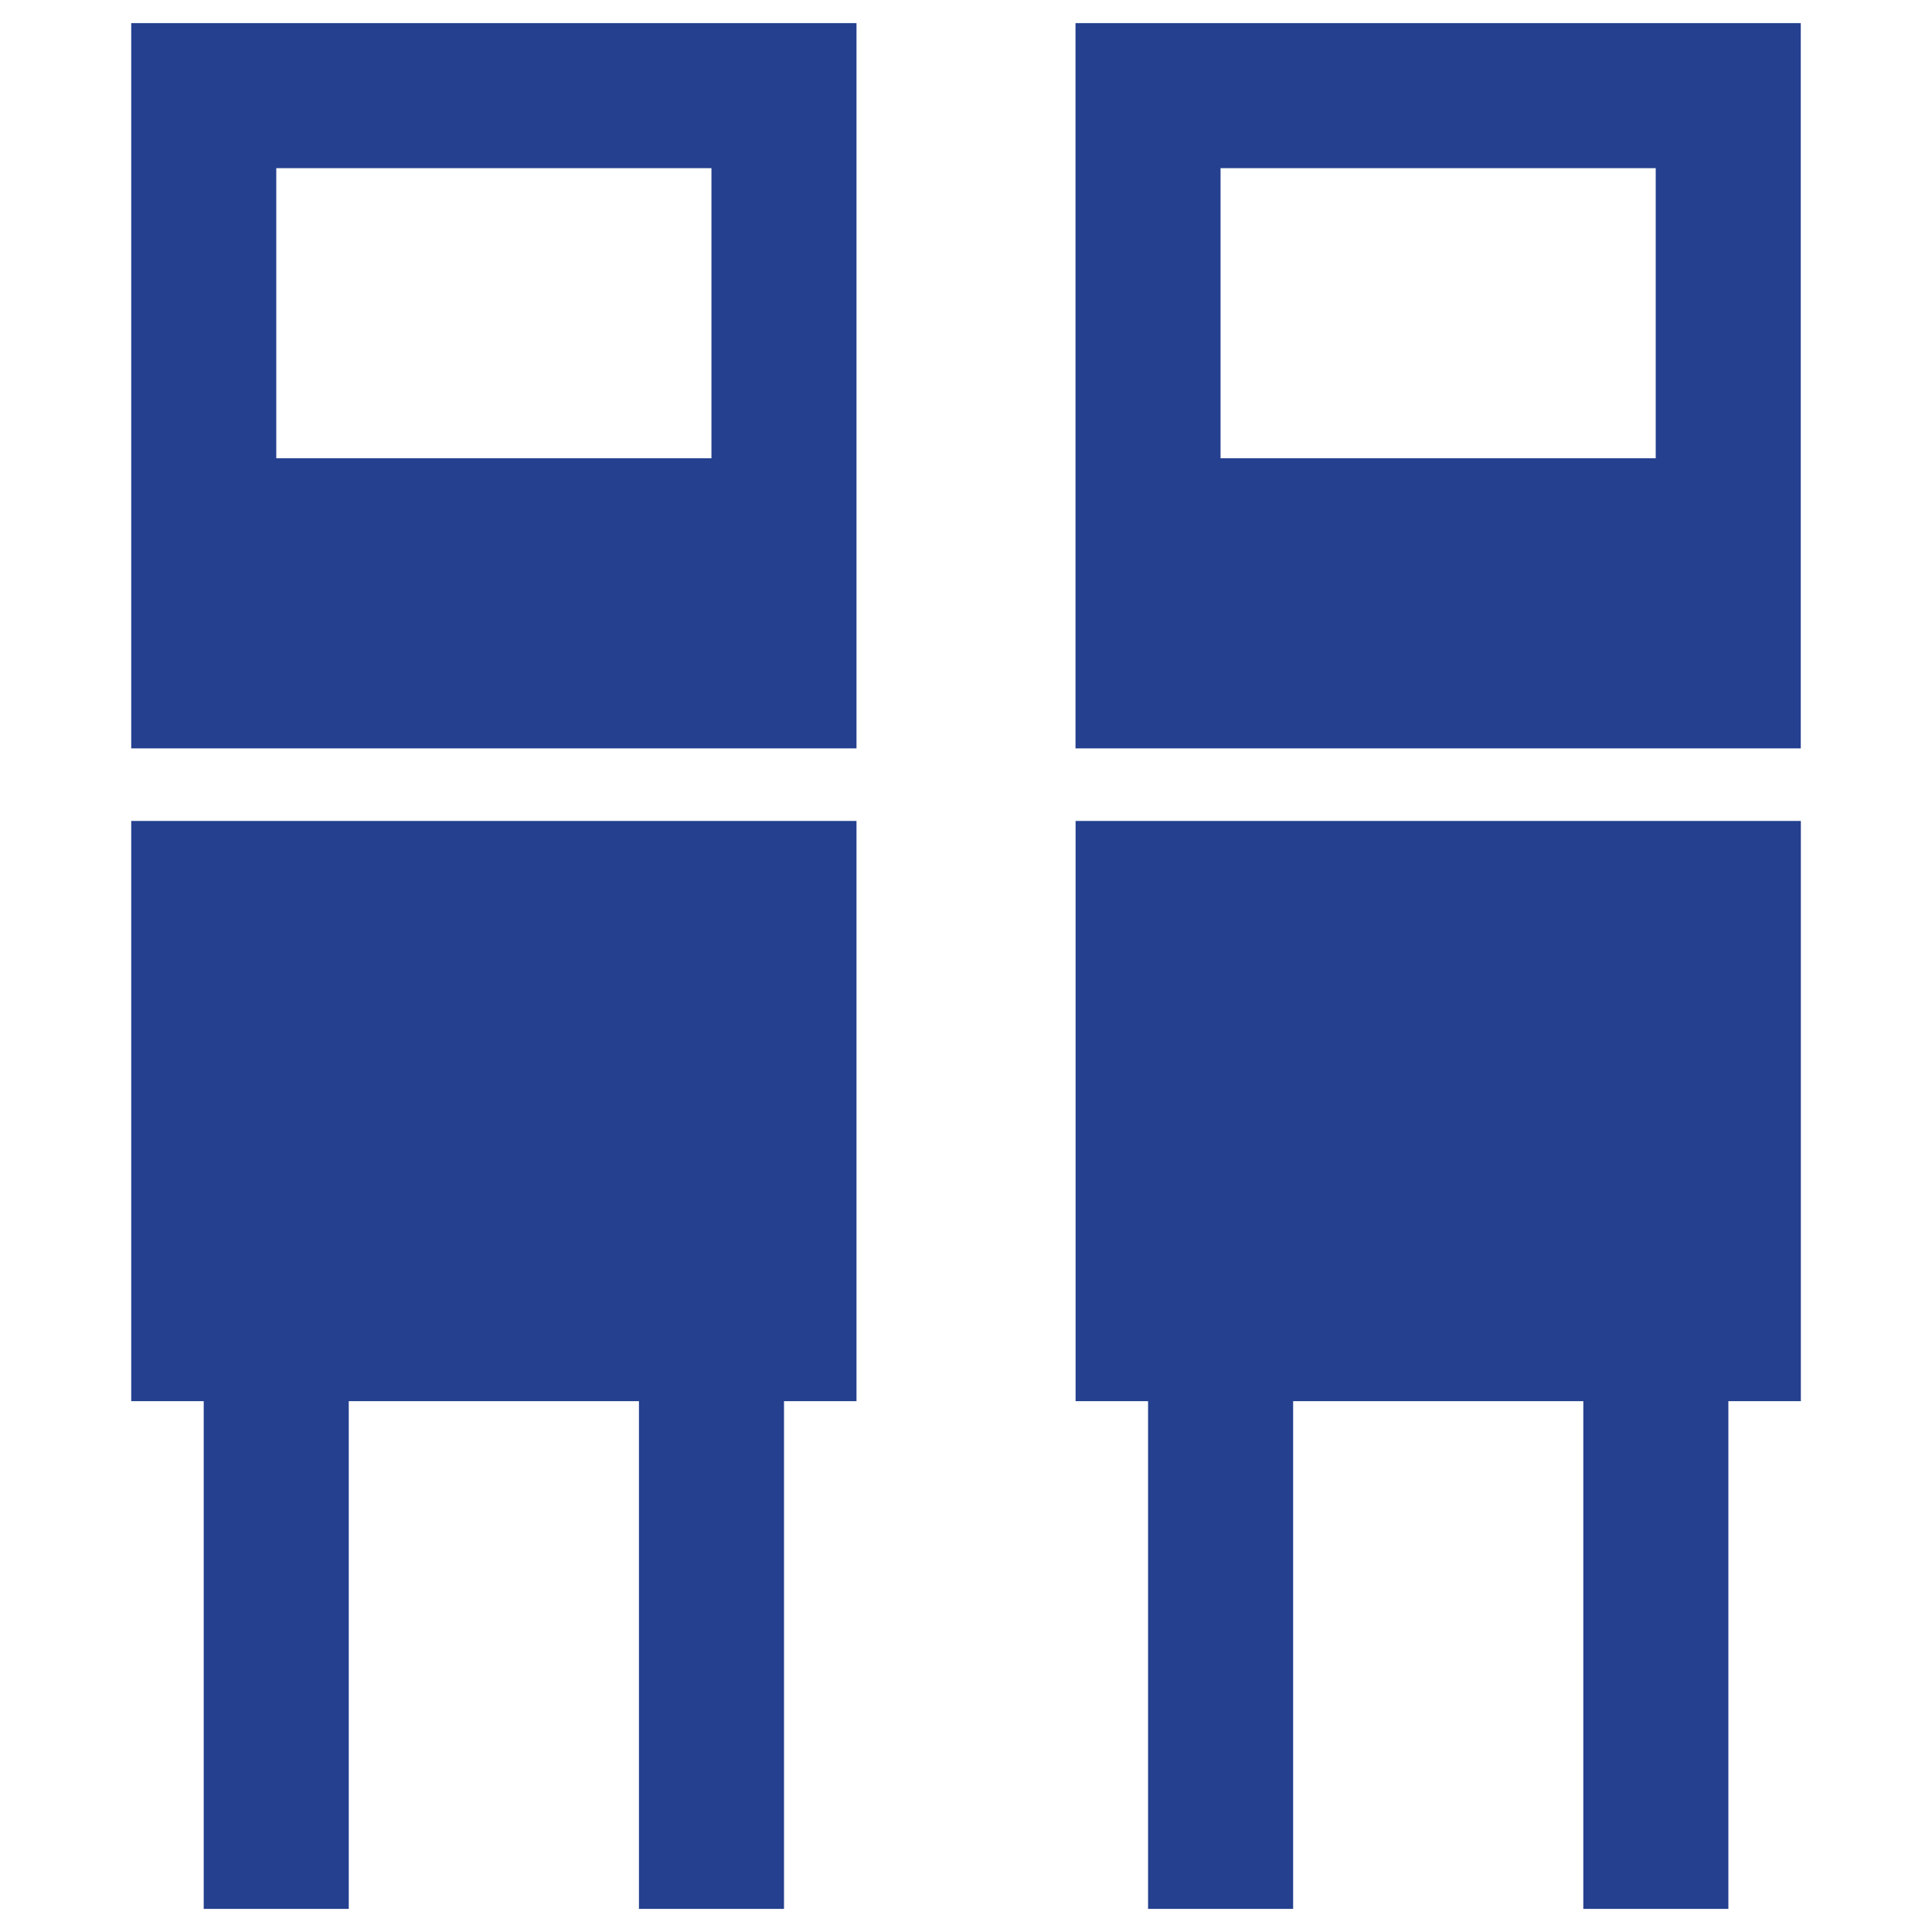 <?xml version="1.0" encoding="UTF-8"?>
<svg id="Layer_2" data-name="Layer 2" xmlns="http://www.w3.org/2000/svg" viewBox="0 0 25 25">
  <defs>
    <style>
      .cls-1 {
        fill: #25408f;
      }
    </style>
  </defs>
  <path class="cls-1" d="M9.206,5.93H3.575v-3.754h5.631v3.754ZM11.082.299H1.698v9.385h9.385V.299Z"/>
  <rect class="cls-1" x="1.698" y="10.623" width="9.385" height="7.508"/>
  <rect class="cls-1" x="2.636" y="16.254" width="1.877" height="8.447"/>
  <rect class="cls-1" x="8.268" y="16.254" width="1.877" height="8.447"/>
  <path class="cls-1" d="M21.425,5.93h-5.631v-3.754h5.631v3.754ZM23.302.299h-9.385v9.385h9.385V.299Z"/>
  <rect class="cls-1" x="13.918" y="10.623" width="9.385" height="7.508"/>
  <rect class="cls-1" x="14.856" y="16.254" width="1.877" height="8.447"/>
  <rect class="cls-1" x="20.488" y="16.254" width="1.877" height="8.447"/>
</svg>